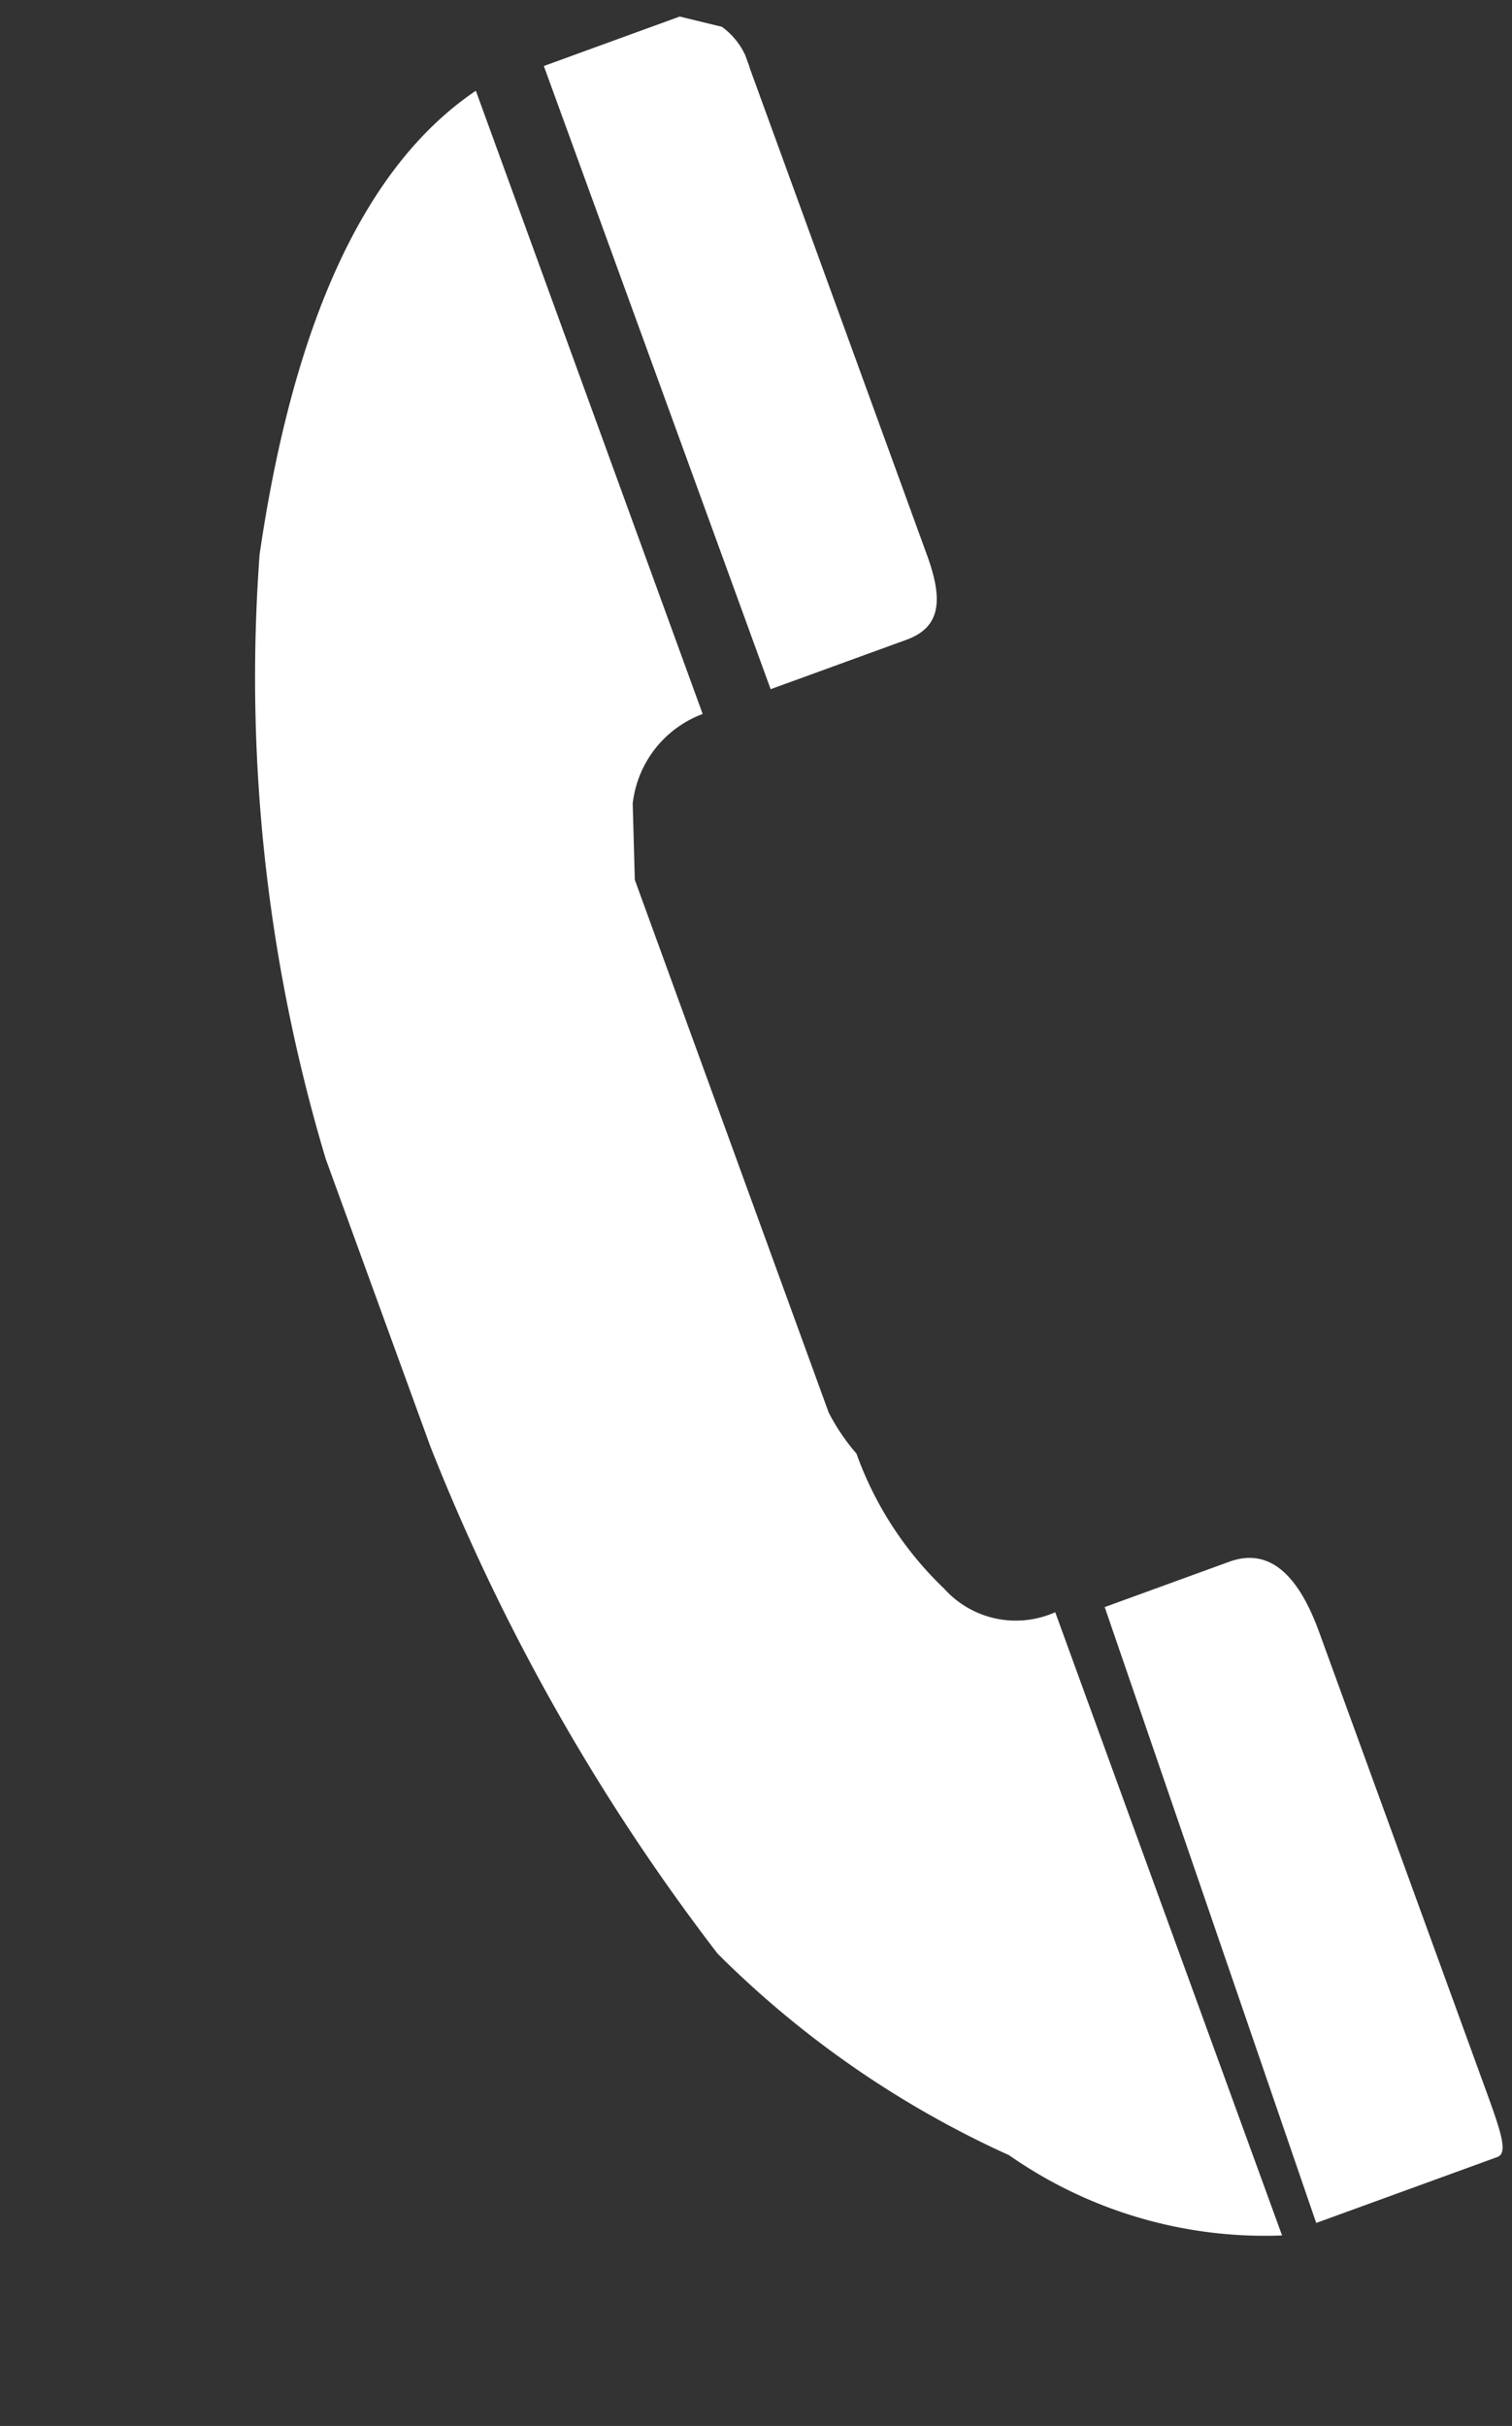<svg xmlns="http://www.w3.org/2000/svg" xmlns:xlink="http://www.w3.org/1999/xlink" width="28.234" height="45.298" viewBox="0 0 28.234 45.298"><rect x="0" y="0" width="28.234" height="45.298" fill="#333333" stroke="none"/><defs><clipPath id="a"><rect width="14.41" height="42.96" fill="none"/></clipPath></defs><g transform="translate(14.117 22.649) rotate(-20)"><g transform="translate(-7.205 -21.48)" clip-path="url(#a)"><path d="M9.485,12.384a2.026,2.026,0,0,0-1.8,1.126l-.45,1.351V25.443a3.828,3.828,0,0,0,.225.9,6.53,6.53,0,0,0,.675,2.927,1.8,1.8,0,0,0,1.8,1.126V42.78a8.331,8.331,0,0,1-4.278-3.152,18.463,18.463,0,0,1-3.828-5.4A39.177,39.177,0,0,1,.029,21.39a31.3,31.3,0,0,1,2.7-14.635Q5.883.9,9.485,0Zm1.351,18.238h2.477q1.126,0,1.126,1.8v9.006c0,.9,0,1.351-.225,1.351h-3.6ZM10.836,0h2.7l.675.45a1.351,1.351,0,0,1,.225.9v9.682c0,.9-.225,1.351-.9,1.351h-2.7Z" transform="translate(-0.029)" fill="#fff"/></g></g></svg>